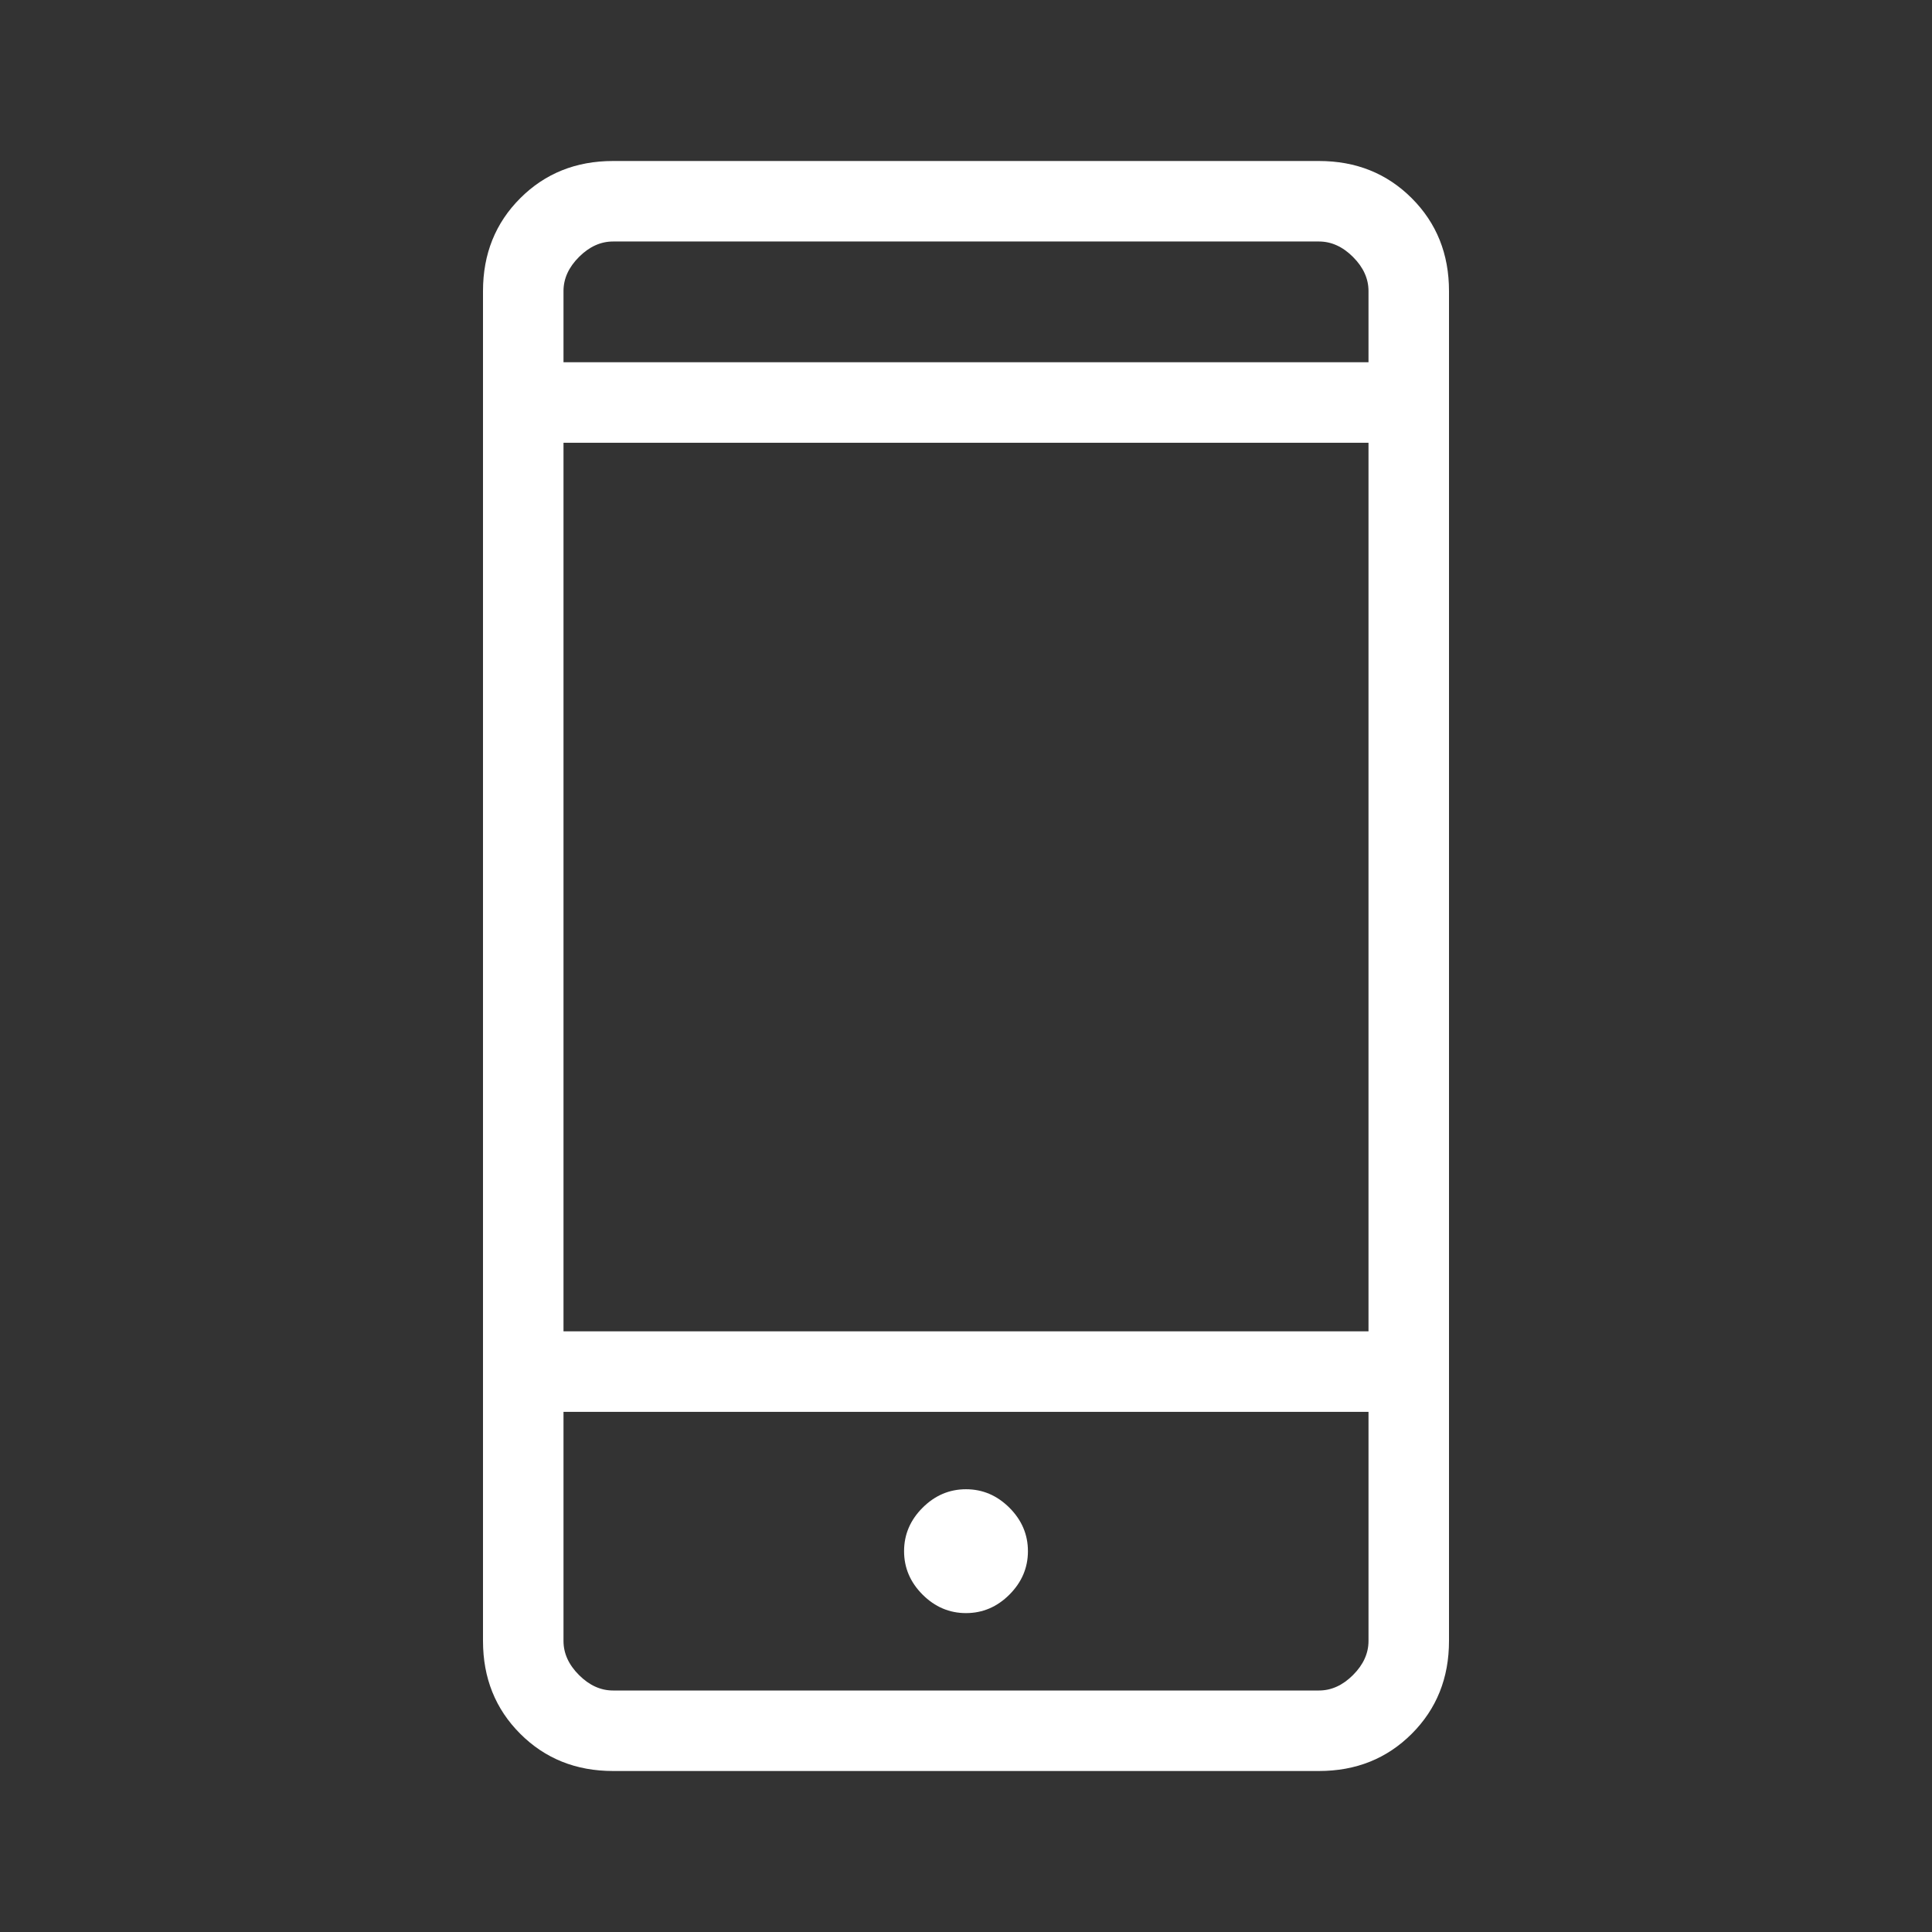 <svg xmlns="http://www.w3.org/2000/svg" height="24px" viewBox="0 -960 960 960" width="24px" fill="#fff"><rect x="0" y="-960" width="960" height="960" fill="#333333" stroke="none"/><path d="M304.62-80Q277-80 258.5-98.5 240-117 240-144.62v-670.76q0-27.62 18.5-46.12Q277-880 304.62-880h350.76q27.62 0 46.12 18.5Q720-843 720-815.38v670.76q0 27.62-18.5 46.12Q683-80 655.38-80H304.62ZM280-258.46v113.84q0 9.24 7.69 16.93 7.69 7.69 16.93 7.69h350.76q9.24 0 16.93-7.69 7.69-7.69 7.69-16.93v-113.84H280Zm200 100q12.38 0 21.58-9.19 9.19-9.2 9.19-21.58 0-12.39-9.19-21.58Q492.38-220 480-220q-12.38 0-21.58 9.19-9.19 9.19-9.19 21.58 0 12.38 9.19 21.58 9.2 9.19 21.58 9.19Zm-200-140h400V-740H280v441.54ZM280-780h400v-35.38q0-9.24-7.69-16.93-7.69-7.69-16.93-7.69H304.62q-9.24 0-16.93 7.69-7.69 7.69-7.69 16.93V-780Zm0 521.54V-120v-138.46ZM280-780v-60 60Z"/></svg>